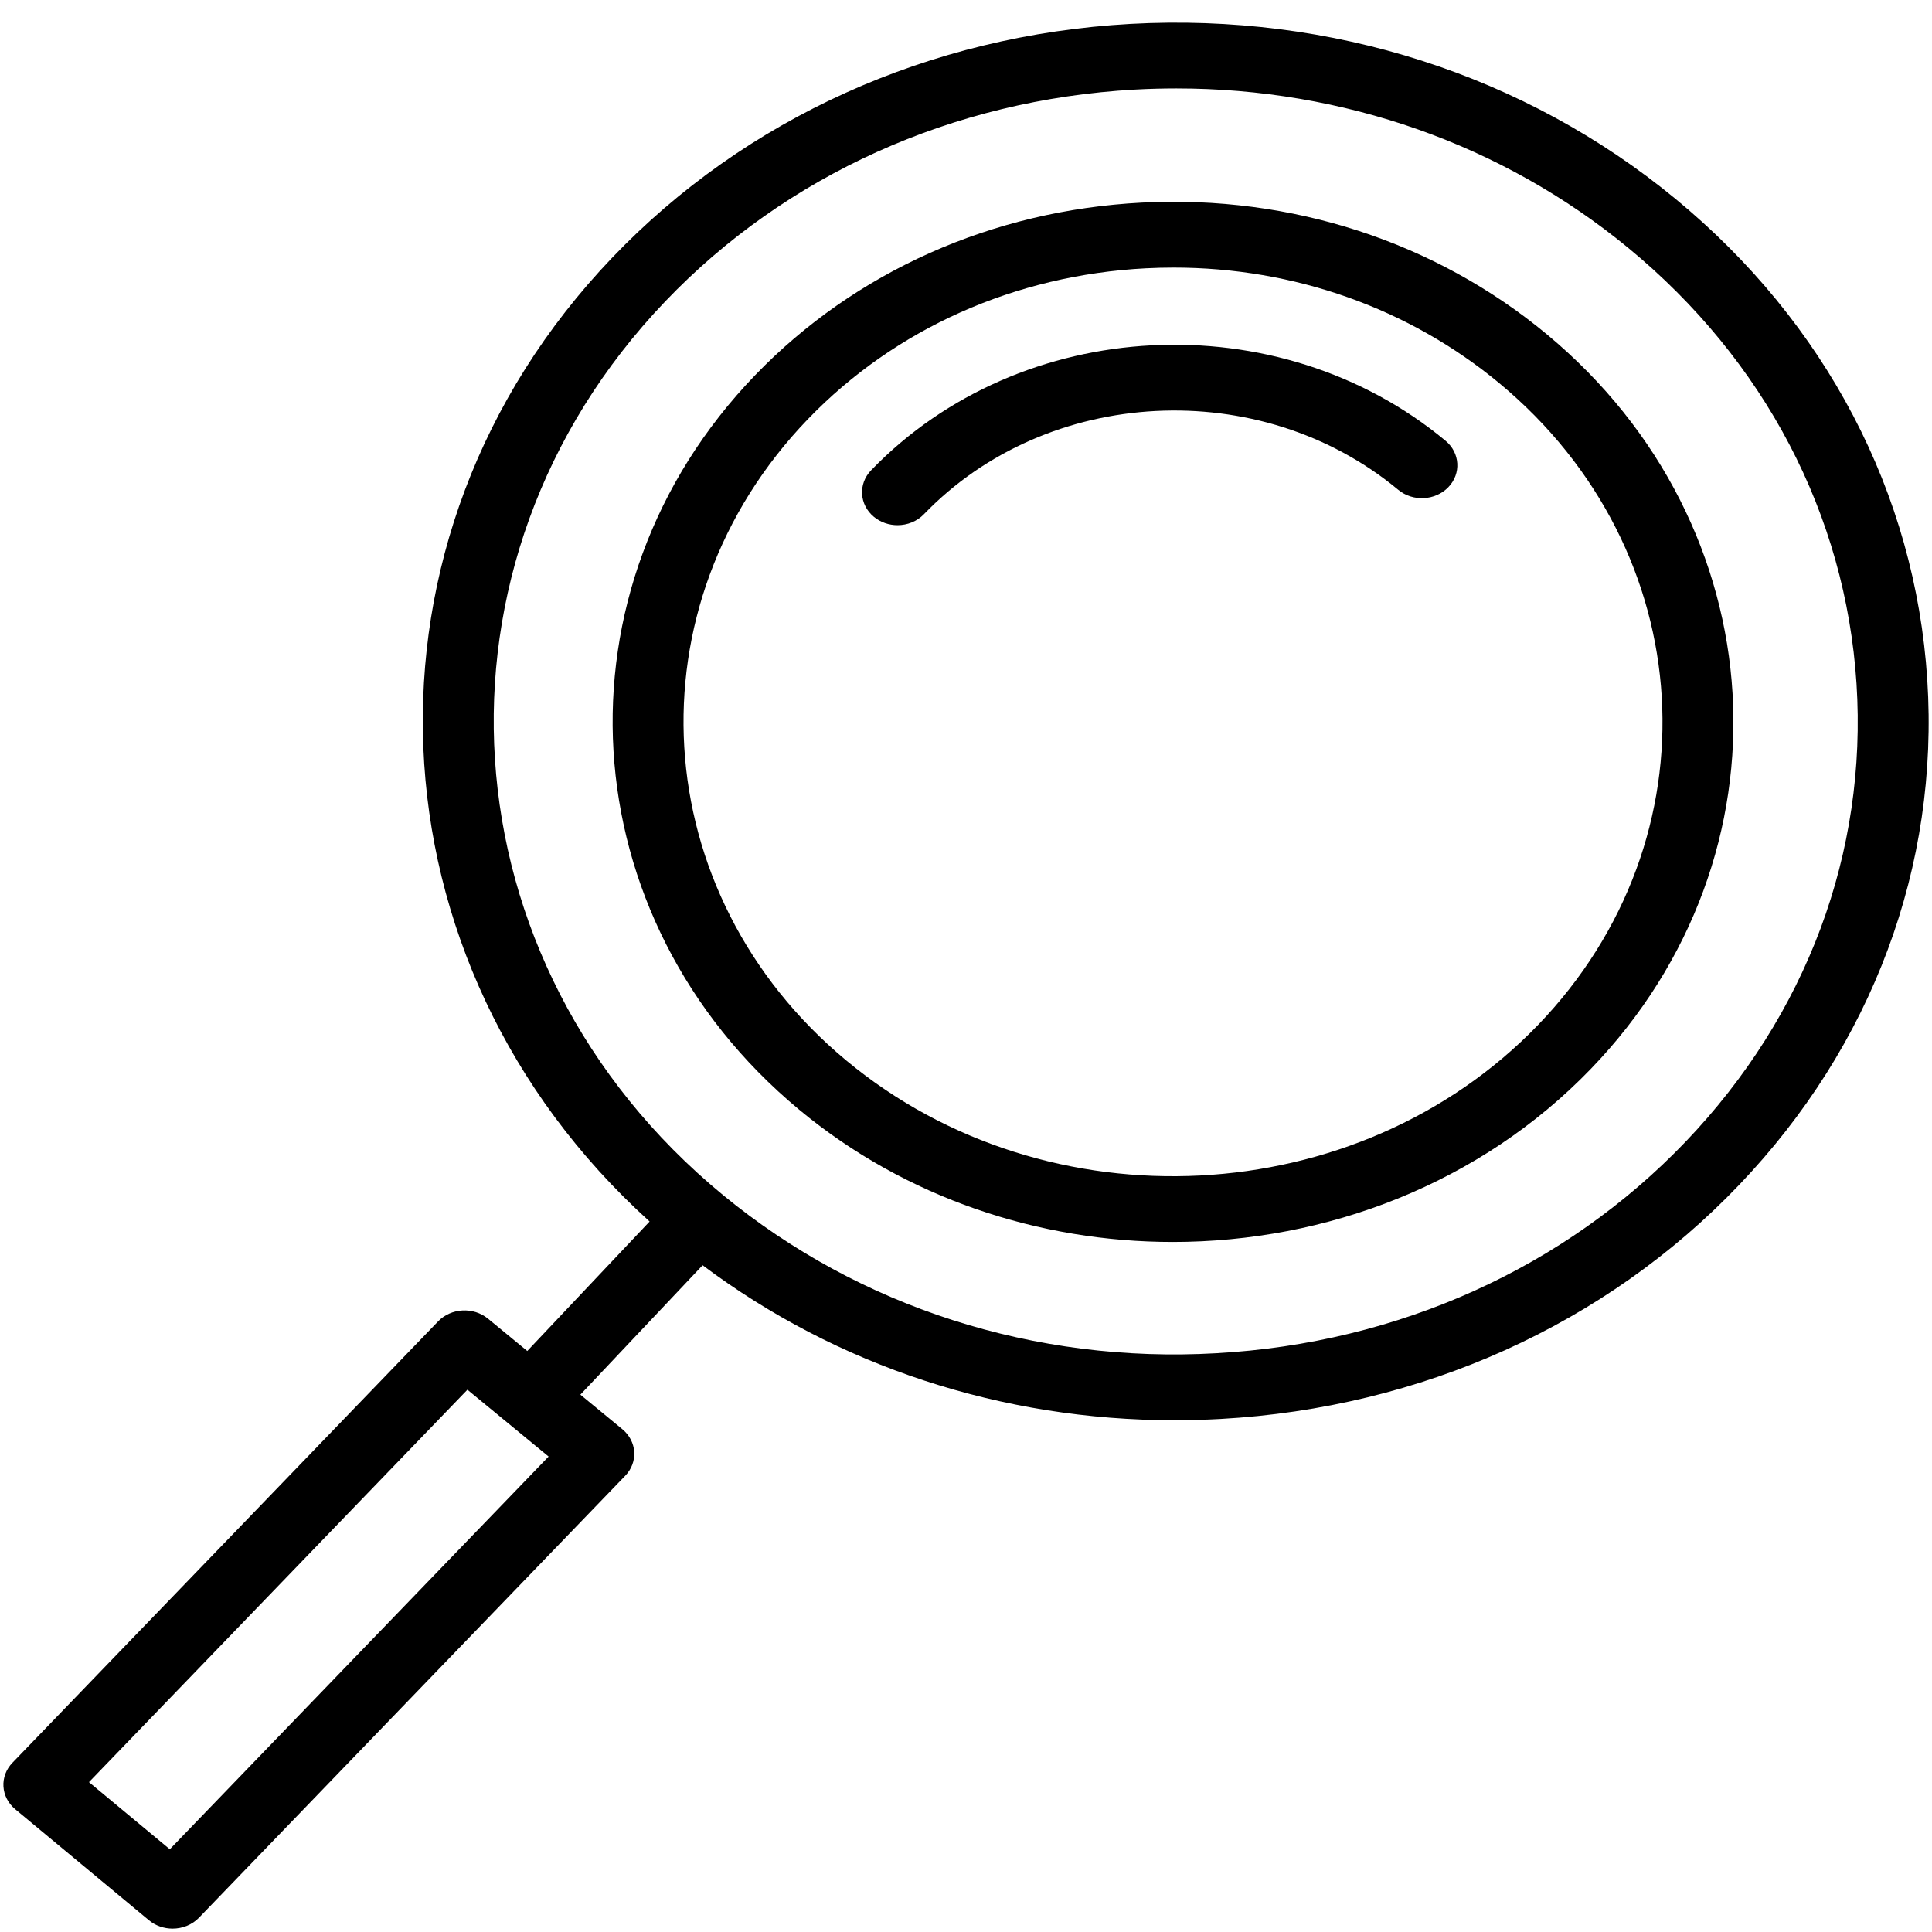 <?xml version="1.0" encoding="UTF-8"?> <svg xmlns="http://www.w3.org/2000/svg" viewBox="0 0 100.35 100.35" data-guides="{&quot;vertical&quot;:[],&quot;horizontal&quot;:[]}"><defs></defs><path fill="rgb(0, 0, 0)" stroke="none" fill-opacity="1" stroke-width="1" stroke-opacity="1" color="rgb(51, 51, 51)" id="tSvg6d0efe79b1" title="Path 2" d="M80.347 17.367C74.549 12.553 67.067 10.123 59.315 10.523C51.548 10.923 44.415 14.105 39.228 19.482C28.52 30.584 29.543 47.701 41.509 57.637C47.058 62.243 53.996 64.509 60.914 64.509C68.916 64.509 76.886 61.475 82.629 55.52C93.336 44.42 92.313 27.303 80.347 17.367ZM79.882 53.242C70.531 62.94 54.418 63.769 43.965 55.089C33.513 46.41 32.62 31.46 41.972 21.762C46.503 17.064 52.735 14.285 59.517 13.936C60 13.912 60.479 13.899 60.958 13.899C67.221 13.899 73.185 16.009 77.889 19.915C88.342 28.594 89.235 43.545 79.882 53.242Z" style=""></path><path fill="rgb(0, 0, 0)" stroke="none" fill-opacity="1" stroke-width="1" stroke-opacity="1" color="rgb(51, 51, 51)" id="tSvg11e5fd6eec0" title="Path 3" d="M45.245 24.429C44.566 25.133 44.631 26.214 45.389 26.843C45.741 27.134 46.18 27.278 46.617 27.278C47.123 27.278 47.627 27.087 47.99 26.708C54.407 20.056 65.456 19.488 72.625 25.44C73.383 26.07 74.546 26.01 75.227 25.306C75.905 24.602 75.84 23.522 75.082 22.893C66.398 15.683 53.014 16.374 45.245 24.429Z" style=""></path><path fill="rgb(0, 0, 0)" stroke="none" fill-opacity="1" stroke-width="1" stroke-opacity="1" color="rgb(51, 51, 51)" id="tSvg16fd44f714b" title="Path 4" d="M100.105 35.3C99.48 25.622 94.831 16.751 87.014 10.318C79.198 3.884 69.158 0.67 58.718 1.241C48.289 1.821 38.727 6.135 31.794 13.388C17.897 27.927 18.897 50.019 33.741 63.446C31.623 65.688 29.505 67.93 27.387 70.172C26.708 69.613 26.029 69.054 25.35 68.496C24.59 67.869 23.43 67.933 22.755 68.635C15.385 76.276 8.016 83.918 0.646 91.559C0.319 91.897 0.152 92.341 0.179 92.793C0.206 93.246 0.426 93.671 0.79 93.973C3.105 95.896 5.42 97.818 7.736 99.741C8.088 100.033 8.527 100.176 8.964 100.176C9.47 100.176 9.973 99.984 10.337 99.606C17.716 91.955 25.096 84.304 32.475 76.652C32.802 76.314 32.97 75.868 32.942 75.413C32.913 74.961 32.691 74.535 32.325 74.234C31.598 73.636 30.872 73.038 30.145 72.44C32.262 70.199 34.378 67.959 36.495 65.718C43.475 70.957 52.045 73.769 61.006 73.769C61.801 73.769 62.6 73.746 63.4 73.702C73.829 73.12 83.391 68.807 90.324 61.554C97.258 54.301 100.73 44.978 100.105 35.3ZM8.82 96.053C7.42 94.891 6.021 93.728 4.621 92.566C11.173 85.772 17.725 78.978 24.278 72.184C25.683 73.34 27.09 74.497 28.495 75.654C21.937 82.454 15.379 89.253 8.82 96.053ZM87.567 59.286C81.287 65.856 72.625 69.763 63.179 70.288C53.733 70.829 44.63 67.894 37.549 62.068C22.933 50.039 21.588 29.218 34.552 15.656C40.832 9.085 49.493 5.179 58.94 4.653C59.665 4.612 60.387 4.593 61.108 4.593C69.772 4.593 78.033 7.495 84.571 12.875C91.652 18.702 95.862 26.739 96.429 35.504C96.994 44.271 93.846 52.717 87.567 59.286Z" style=""></path></svg> 